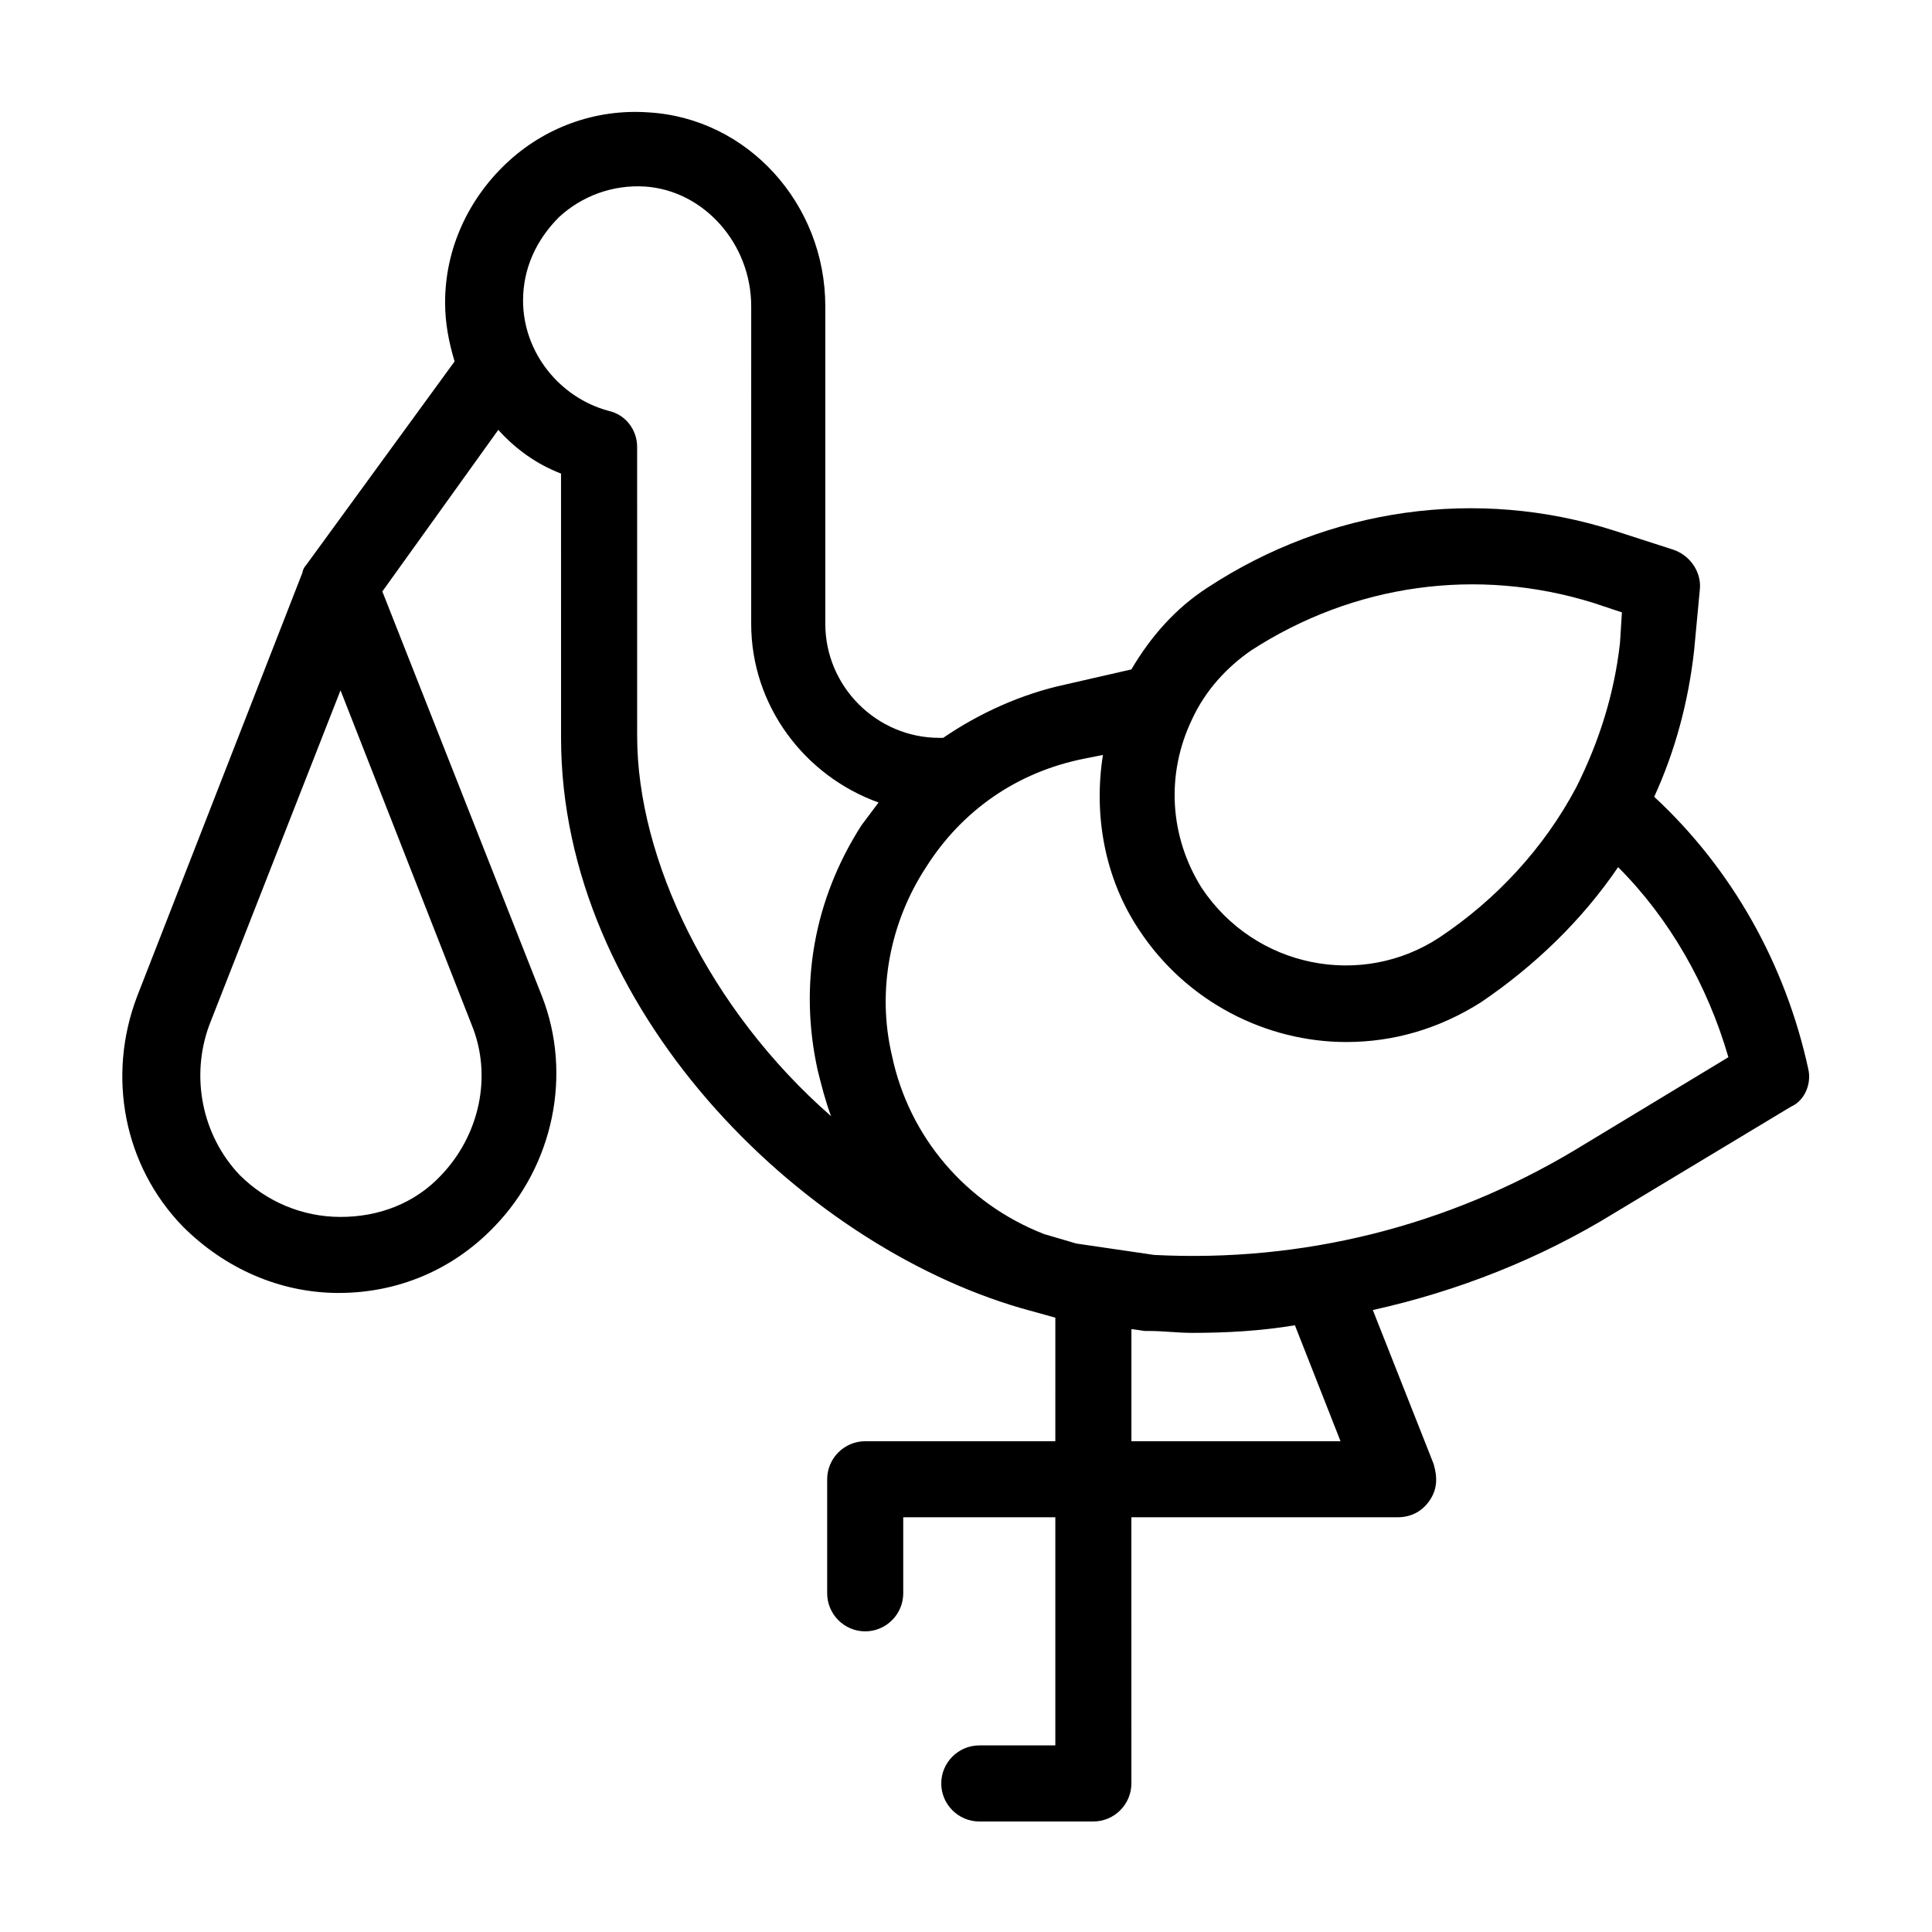 <?xml version="1.0" encoding="UTF-8"?>
<!-- Uploaded to: ICON Repo, www.svgrepo.com, Generator: ICON Repo Mixer Tools -->
<svg fill="#000000" width="800px" height="800px" version="1.1" viewBox="144 144 512 512" xmlns="http://www.w3.org/2000/svg">
 <path d="m623.19 427.2c-6.047-27.711-20.152-52.898-40.809-72.043 5.543-12.09 9.07-25.191 10.578-38.793l1.512-16.121c0.504-4.535-2.519-9.07-7.055-10.578l-15.617-5.039c-36.273-11.586-75.57-6.047-107.82 15.113-8.566 5.543-15.113 13.098-20.152 21.664l-17.633 4.031c-11.586 2.519-22.672 7.559-32.242 14.105h-1.008c-16.625 0-30.23-13.602-30.23-30.23v-84.137c0-27.207-20.656-49.879-46.855-51.387-14.105-1.008-27.711 4.031-37.785 13.602-10.078 9.574-16.121 22.672-16.121 36.777 0 5.543 1.008 10.578 2.519 15.617l-39.297 53.906c-0.504 0.504-1.008 1.512-1.008 2.016l-43.832 112.35c-8.062 21.16-3.527 44.84 12.09 60.961 11.082 11.082 25.695 17.633 41.312 17.633 15.617 0 30.23-6.047 41.312-17.633 15.617-16.121 20.656-40.305 12.594-60.961l-42.32-107.31 30.73-42.824c4.535 5.039 10.078 9.07 16.625 11.586l0.008 70.035c0 71.539 62.977 134.01 121.92 151.14l9.07 2.519-0.004 32.742h-50.383c-5.543 0-10.078 4.535-10.078 10.078v30.23c0 5.543 4.535 10.078 10.078 10.078s10.078-4.535 10.078-10.078v-20.152h40.305v60.457h-20.152c-5.543 0-10.078 4.535-10.078 10.078s4.535 10.078 10.078 10.078h30.23c5.543 0 10.078-4.535 10.078-10.078l-0.004-70.539h70.535c3.527 0 6.551-1.512 8.566-4.535 2.016-3.023 2.016-6.047 1.008-9.574l-16.121-40.809c22.672-5.039 44.336-13.602 63.984-25.695l46.855-28.215c3.523-1.504 5.539-6.039 4.531-10.07zm-354.18-11.586c5.543 13.602 2.016 29.223-8.062 39.801-7.055 7.559-16.625 11.082-26.703 11.082-10.078 0-19.648-4.031-26.703-11.082-10.078-10.578-13.098-26.199-8.062-39.801l34.762-88.672zm190.95-81.113c3.527-7.559 9.07-13.602 15.617-18.137 27.207-17.633 59.953-22.168 90.688-12.594l7.559 2.519-0.508 8.059c-1.512 13.602-5.543 26.199-11.586 38.289-8.566 16.121-21.16 29.727-36.273 39.801-20.656 13.602-48.871 8.062-62.977-13.098-8.566-13.605-9.574-30.23-2.519-44.84zm-87.664 28.211c-12.594 19.648-16.625 42.32-11.586 64.992 1.008 4.031 2.016 8.062 3.527 12.09-32.242-28.215-51.387-68.016-51.387-100.76l-0.004-76.578c0-4.535-3.023-8.566-7.559-9.574-13.098-3.527-22.672-15.617-22.672-29.223 0-8.566 3.527-16.121 9.574-22.168 6.047-5.543 14.105-8.566 22.672-8.062 15.617 1.008 28.215 15.113 28.215 31.738l-0.004 84.145c0 21.664 14.105 40.305 33.754 47.359-1.508 2.016-3.019 4.031-4.531 6.043zm71.539 163.23v-29.727l3.527 0.504h1.008c4.031 0 7.559 0.504 11.586 0.504 9.07 0 18.137-0.504 27.207-2.016l12.09 30.73zm117.39-77.082c-33.754 20.152-72.043 29.727-111.34 27.711l-20.656-3.023-8.566-2.519c-20.656-8.062-35.77-25.695-40.305-47.359-4.031-17.129-0.504-35.266 9.07-49.879 9.574-15.113 24.184-25.191 41.816-28.719l5.039-1.008c-2.519 16.121 0.504 32.746 9.574 46.352 12.594 19.148 33.754 29.73 54.914 29.73 12.594 0 24.688-3.527 35.77-10.578 14.105-9.574 26.703-21.664 36.273-35.77 13.602 13.598 23.68 31.23 29.223 50.375z"/>
</svg>